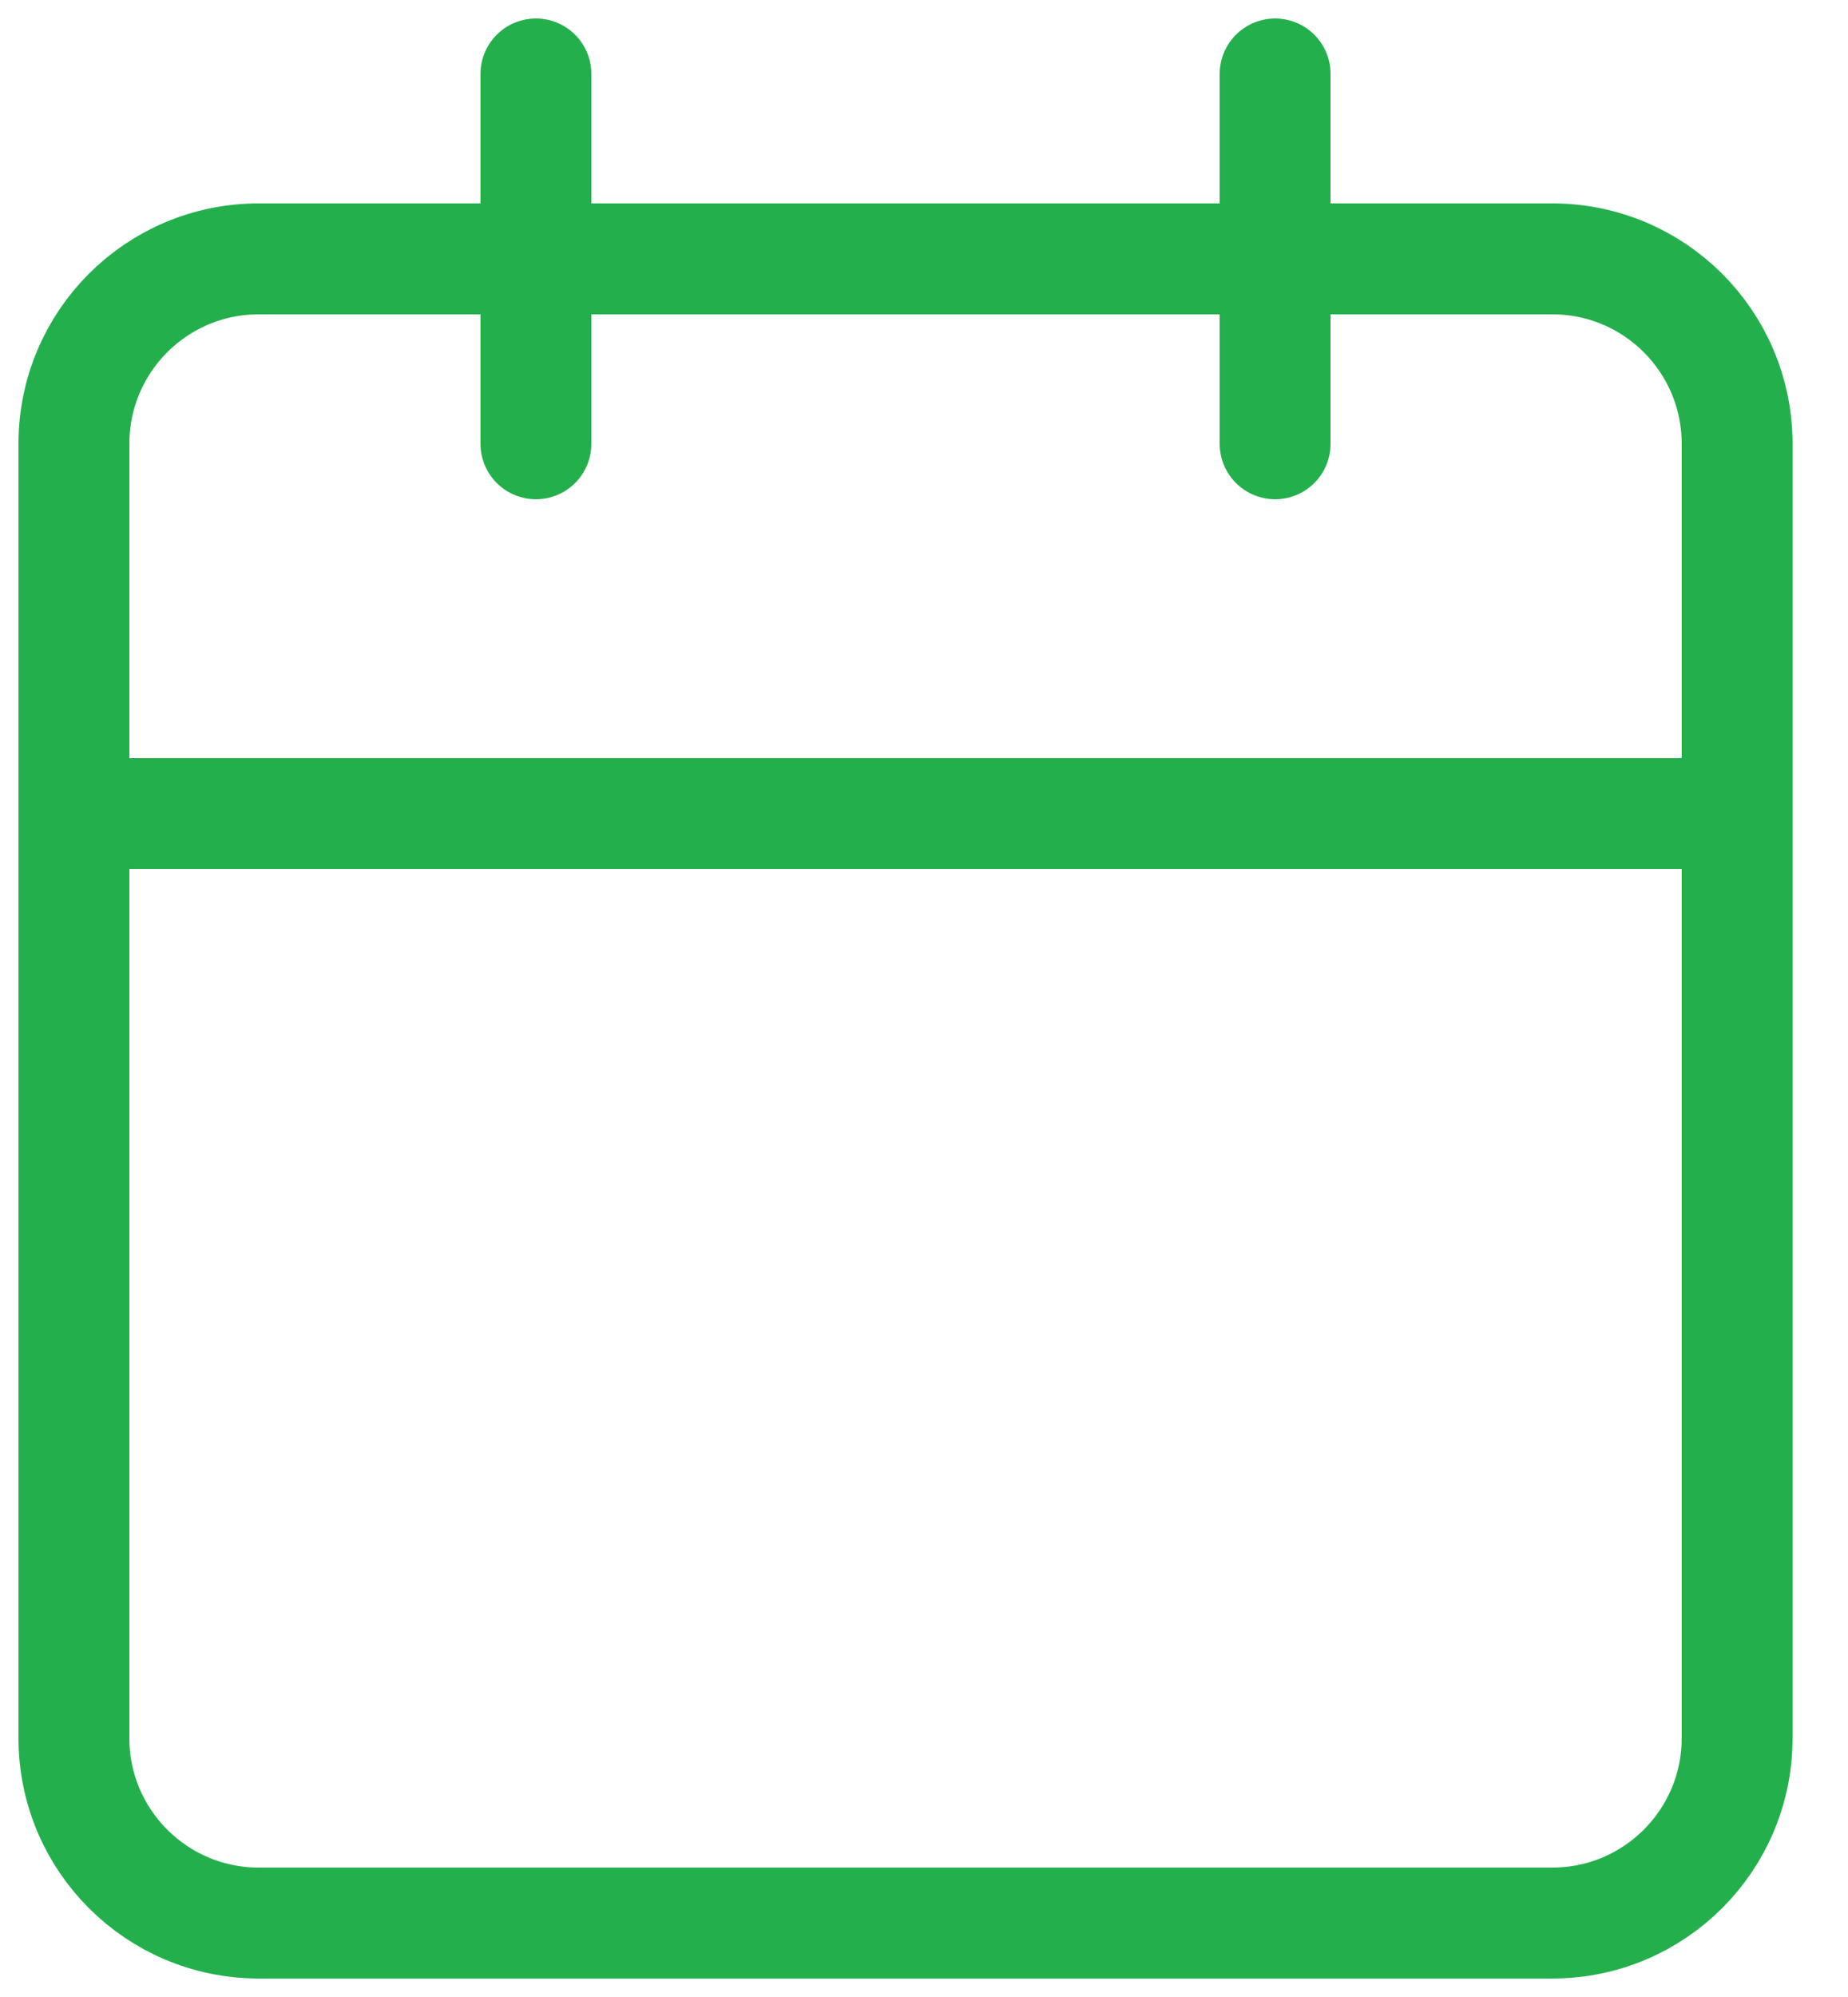 <svg width="25" height="27" viewBox="0 0 25 27" fill="none" xmlns="http://www.w3.org/2000/svg">
<path d="M21 3.5H3.5C2.119 3.5 1 4.619 1 6V23.5C1 24.881 2.119 26 3.5 26H21C22.381 26 23.5 24.881 23.5 23.5V6C23.5 4.619 22.381 3.5 21 3.5Z" stroke="#23B04C" stroke-width="1.5" stroke-linecap="round" stroke-linejoin="round"/>
<path d="M17.25 1V6" stroke="#23B04C" stroke-width="1.5" stroke-linecap="round" stroke-linejoin="round"/>
<path d="M7.25 1V6" stroke="#23B04C" stroke-width="1.5" stroke-linecap="round" stroke-linejoin="round"/>
<path d="M1 11H23.5" stroke="#23B04C" stroke-width="1.5" stroke-linecap="round" stroke-linejoin="round"/>
</svg>
